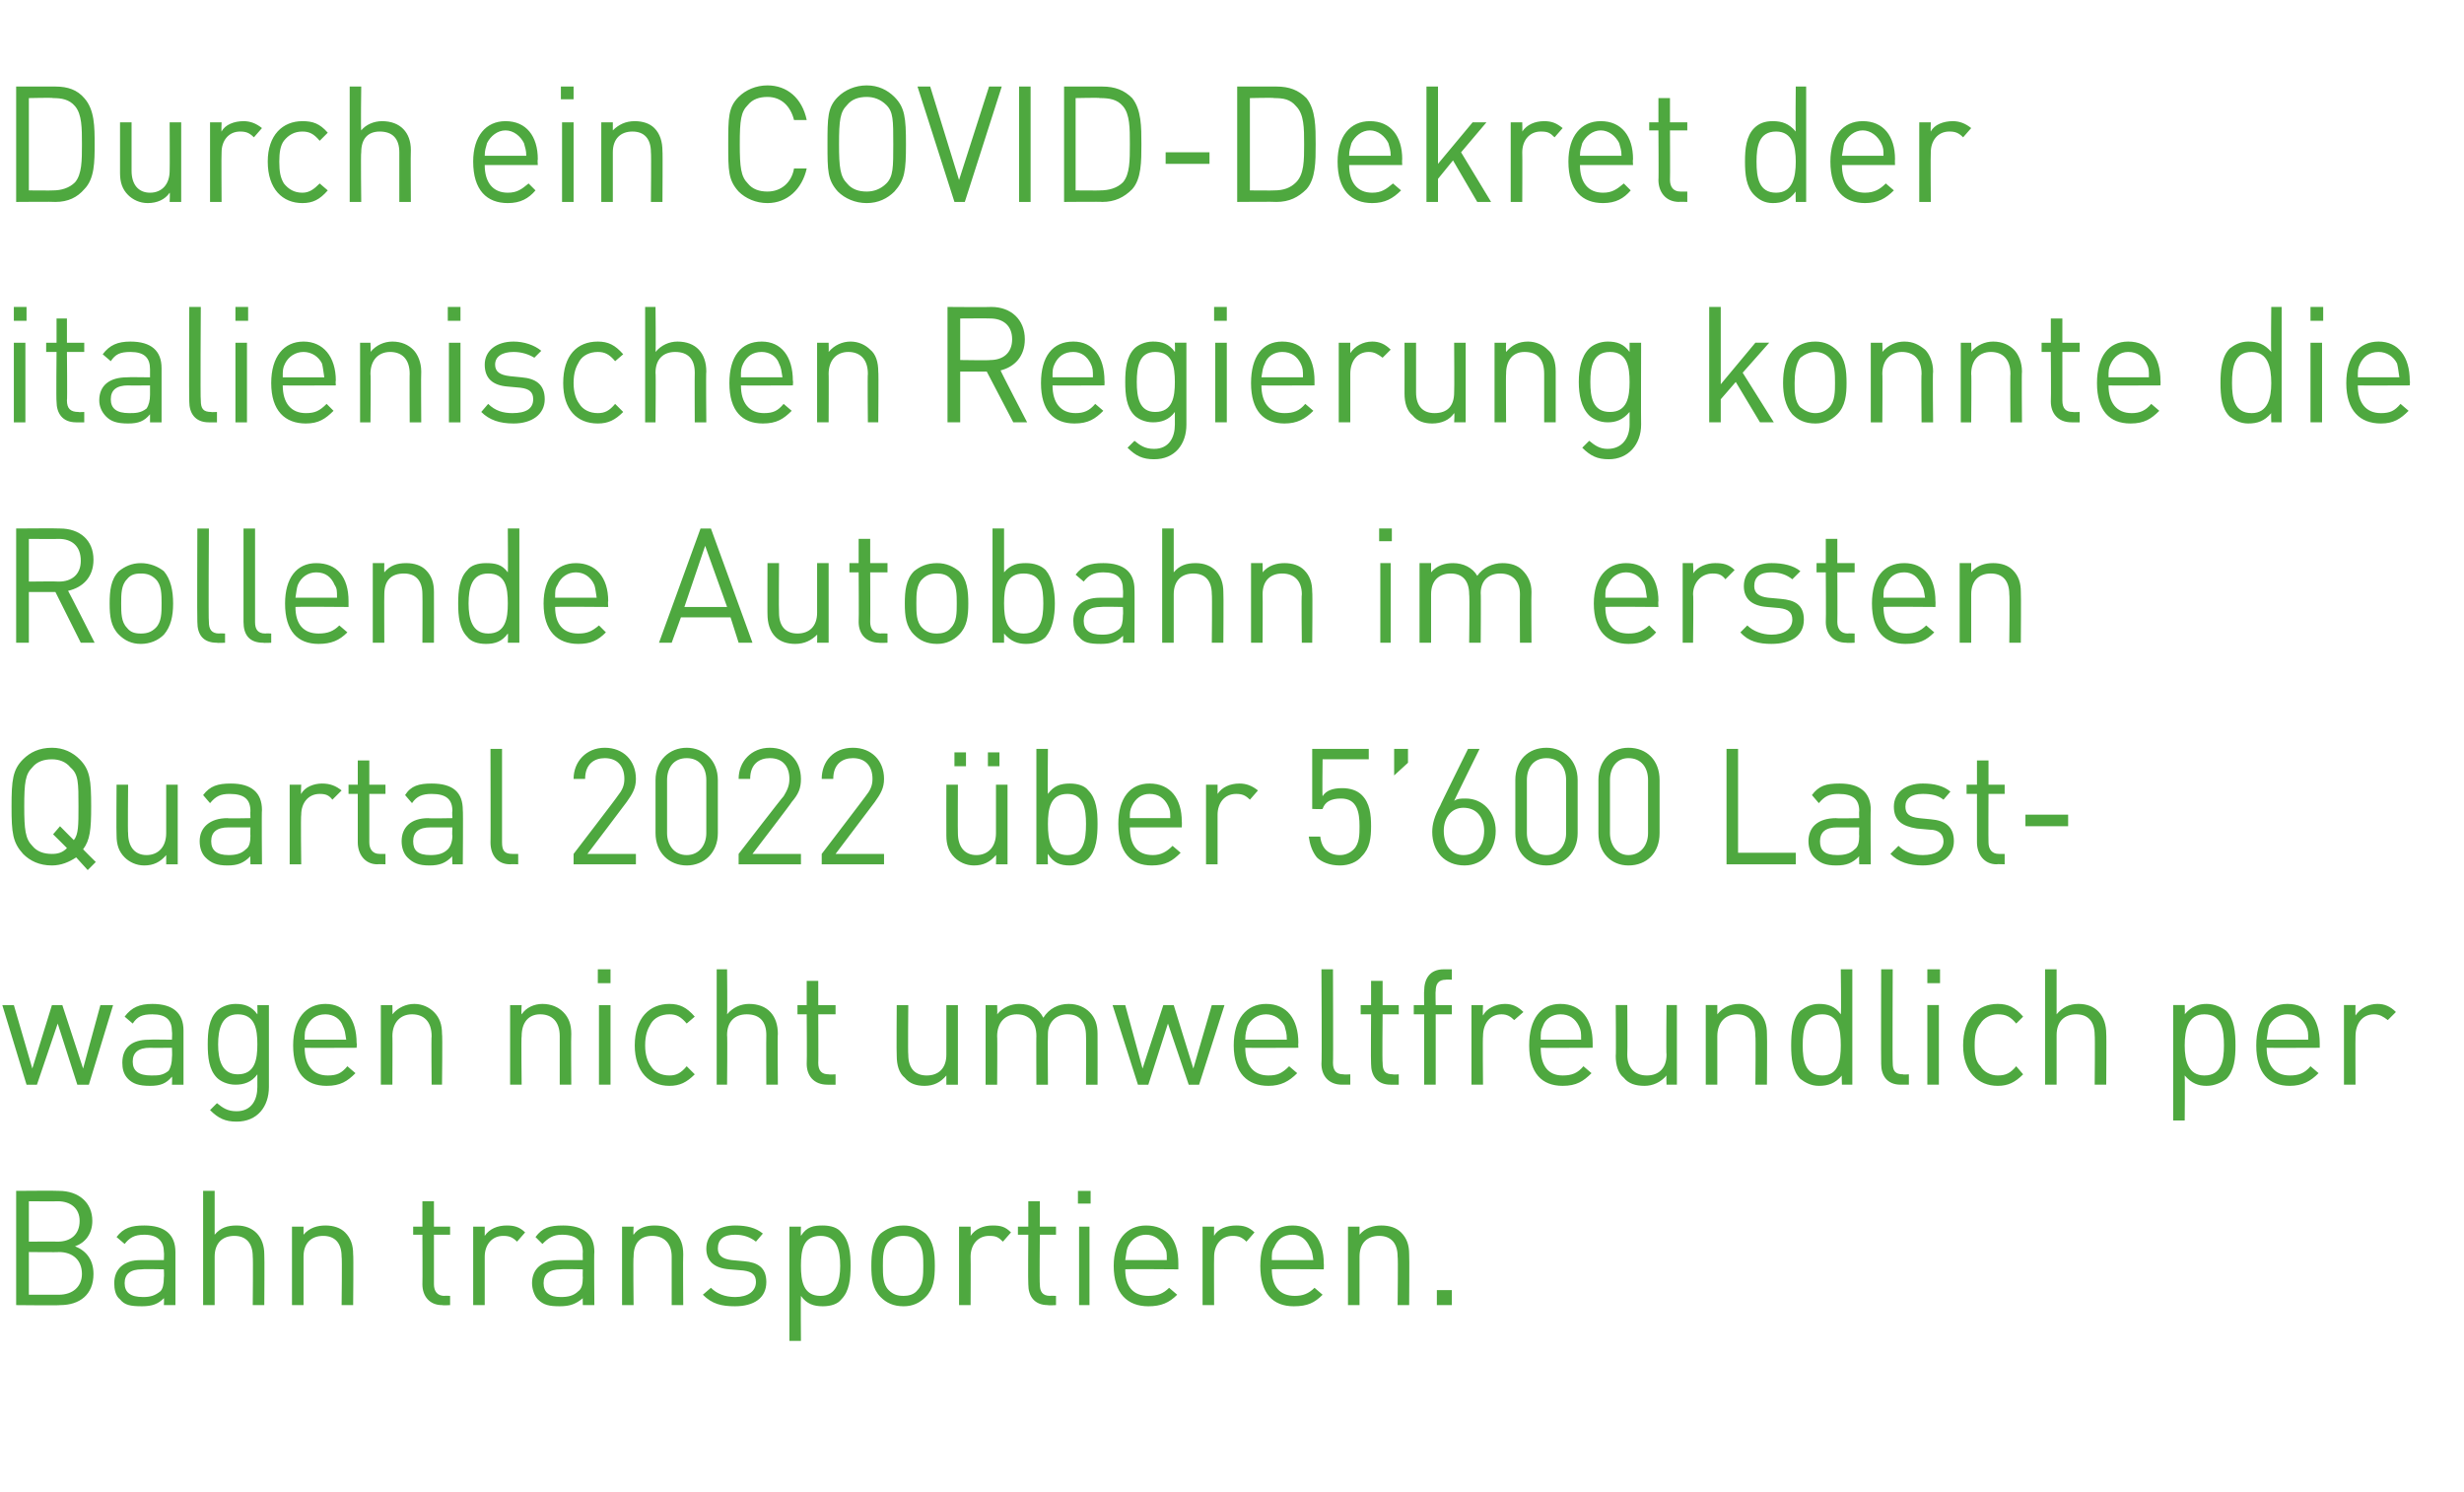 <?xml version="1.0" standalone="no"?><!DOCTYPE svg PUBLIC "-//W3C//DTD SVG 1.1//EN" "http://www.w3.org/Graphics/SVG/1.1/DTD/svg11.dtd"><svg xmlns="http://www.w3.org/2000/svg" version="1.1" width="213.5px" height="129.3px" viewBox="0 -9 213.5 129.3" style="top:-9px"><desc>Durch ein COVID-Dekret der italienischen Regierung konnte die Rollende Autobahn im ersten Quartal 2022 über 5 600 Las</desc><defs/><g id="Polygon187382"><path d="m5.2 104.1c.01.04-3.8 0-3.8 0v-9.9s3.69-.03 3.7 0c1.7 0 2.9 1 2.9 2.6c0 1.1-.6 1.9-1.5 2.2c1 .4 1.6 1.2 1.6 2.4c0 1.8-1.2 2.7-2.9 2.7zm-.1-4.6c.02.03-2.6 0-2.6 0v3.7h2.6c1.2 0 2-.7 2-1.8c0-1.2-.8-1.9-2-1.9zM5 95.1c.01.02-2.5 0-2.5 0v3.5s2.51-.02 2.5 0c1.1 0 1.9-.6 1.9-1.8c0-1.1-.8-1.7-1.9-1.7zm9.2 9s.03-.62 0-.6c-.5.5-1 .7-1.9.7c-1 0-1.5-.1-1.9-.6c-.4-.3-.5-.9-.5-1.4c0-1.2.8-2 2.3-2h2s.03-.65 0-.7c0-.9-.5-1.5-1.7-1.5c-.9 0-1.3.3-1.7.8l-.7-.6c.6-.8 1.3-1 2.4-1c1.8 0 2.7.8 2.7 2.3v4.6h-1zm0-3.1s-1.85-.04-1.9 0c-1 0-1.5.4-1.5 1.2c0 .8.5 1.2 1.6 1.2c.6 0 1-.1 1.5-.5c.2-.2.3-.6.3-1.2c.03 0 0-.7 0-.7zm7.7 3.1s.04-4.22 0-4.2c0-1.2-.6-1.8-1.6-1.8c-1 0-1.7.6-1.7 1.8v4.2h-1v-9.9h1v3.8c.5-.6 1.1-.8 1.9-.8c1.5 0 2.4 1 2.4 2.5c.03.01 0 4.4 0 4.4h-1zm7.7 0s.05-4.21 0-4.2c0-1.2-.6-1.8-1.6-1.8c-1 0-1.7.6-1.7 1.8v4.2h-1v-6.8h1v.7c.5-.6 1.2-.8 1.9-.8c.7 0 1.3.2 1.7.6c.5.5.7 1.1.7 1.9c.04.03 0 4.4 0 4.4h-1zm8.7 0c-1.1 0-1.7-.8-1.7-1.8c.02-.01 0-4.3 0-4.3h-.8v-.7h.8v-2.2h1v2.2h1.4v.7h-1.4v4.3c0 .6.3 1 .9 1c.02-.03.5 0 .5 0v.8s-.65.04-.7 0zm6.5-5.5c-.4-.4-.7-.5-1.2-.5c-1 0-1.6.8-1.6 1.8v4.2h-1v-6.8h1v.8c.4-.6 1.1-.9 1.9-.9c.6 0 1.1.1 1.6.6l-.7.8zm5.7 5.5s-.02-.62 0-.6c-.6.5-1.1.7-2 .7c-.9 0-1.4-.1-1.9-.6c-.3-.3-.5-.9-.5-1.4c0-1.2.8-2 2.4-2h2s-.02-.65 0-.7c0-.9-.5-1.5-1.8-1.5c-.8 0-1.2.3-1.7.8l-.6-.6c.6-.8 1.2-1 2.4-1c1.8 0 2.7.8 2.7 2.3c-.04-.04 0 4.6 0 4.6h-1zm0-3.1s-1.9-.04-1.9 0c-1 0-1.5.4-1.5 1.2c0 .8.5 1.2 1.5 1.2c.6 0 1.1-.1 1.5-.5c.3-.2.4-.6.4-1.2c-.02 0 0-.7 0-.7zm7.7 3.1v-4.2c0-1.2-.7-1.8-1.7-1.8c-1 0-1.6.6-1.6 1.8c-.05 0 0 4.2 0 4.2h-1v-6.8h1s-.05.7 0 .7c.4-.6 1.1-.8 1.8-.8c.8 0 1.4.2 1.8.6c.5.5.7 1.1.7 1.9c-.03.03 0 4.4 0 4.4h-1zm5.5.1c-1.2 0-2-.2-2.8-1l.7-.6c.5.5 1.2.8 2.1.8c1.1 0 1.8-.5 1.8-1.3c0-.6-.3-.9-1.1-1l-1.2-.1c-1.3-.1-2-.7-2-1.8c0-1.3 1.1-2 2.5-2c1 0 1.8.2 2.4.7l-.6.7c-.5-.4-1.1-.6-1.8-.6c-1 0-1.5.4-1.5 1.2c0 .6.4.9 1.2 1l1.1.1c1.1.1 1.9.5 1.9 1.8c0 1.4-1.1 2.1-2.7 2.1zm10-3.5c0 1.1-.1 2.2-.8 2.9c-.3.4-.9.6-1.6.6c-.8 0-1.4-.2-1.9-.9c-.03.03 0 3.9 0 3.9h-1v-9.9h1s-.03.76 0 .8c.5-.8 1.1-.9 1.9-.9c.7 0 1.3.2 1.6.6c.7.7.8 1.8.8 2.9zm-.9 0c0-1.4-.3-2.6-1.7-2.6c-1.5 0-1.7 1.2-1.7 2.6c0 1.3.2 2.6 1.7 2.6c1.4 0 1.7-1.3 1.7-2.6zm7.4 2.7c-.5.5-1.1.8-1.9.8c-.9 0-1.5-.3-2-.8c-.7-.7-.8-1.6-.8-2.7c0-1.1.1-2.1.8-2.8c.5-.4 1.1-.7 2-.7c.8 0 1.4.3 1.9.7c.7.7.8 1.7.8 2.8c0 1.1-.1 2-.8 2.7zm-.7-4.8c-.3-.4-.8-.5-1.2-.5c-.5 0-.9.1-1.3.5c-.5.5-.5 1.3-.5 2.1c0 .8 0 1.6.5 2.1c.4.4.8.5 1.3.5c.4 0 .9-.1 1.2-.5c.5-.5.5-1.3.5-2.1c0-.8 0-1.6-.5-2.1zm7.4 0c-.4-.4-.6-.5-1.2-.5c-1 0-1.6.8-1.6 1.8c.02.01 0 4.2 0 4.2h-1v-6.8h1s.02.79 0 .8c.4-.6 1.1-.9 1.9-.9c.7 0 1.1.1 1.6.6l-.7.8zm3.9 5.5c-1.2 0-1.7-.8-1.7-1.8c-.03-.01 0-4.3 0-4.3h-.9v-.7h.9v-2.2h1v2.2h1.4v.7h-1.4s-.04 4.26 0 4.3c0 .6.2 1 .9 1c-.02-.03.5 0 .5 0v.8s-.7.04-.7 0zm2.7 0v-6.8h.9v6.8h-.9zm-.1-8.8v-1.1h1.1v1.1h-1.1zm4.1 5.7c0 1.5.7 2.3 2 2.3c.8 0 1.3-.2 1.8-.7l.7.6c-.7.7-1.4 1-2.5 1c-1.8 0-3-1.1-3-3.5c0-2.2 1.1-3.5 2.8-3.5c1.8 0 2.8 1.2 2.8 3.3v.5s-4.57-.04-4.6 0zm3.4-1.9c-.3-.7-.9-1.1-1.6-1.1c-.7 0-1.3.4-1.6 1.1c-.1.3-.1.5-.2 1.1h3.6c0-.6 0-.8-.2-1.1zm7.1-.5c-.4-.4-.7-.5-1.2-.5c-1 0-1.6.8-1.6 1.8c-.02.01 0 4.2 0 4.2h-1v-6.8h1s-.02.79 0 .8c.3-.6 1.1-.9 1.9-.9c.6 0 1.1.1 1.6.6l-.7.8zm2.2 2.4c0 1.5.7 2.3 2 2.3c.7 0 1.2-.2 1.7-.7l.7.6c-.7.7-1.3 1-2.5 1c-1.8 0-2.9-1.1-2.9-3.5c0-2.2 1-3.5 2.8-3.5c1.7 0 2.7 1.2 2.7 3.3c.02.01 0 .5 0 .5c0 0-4.53-.04-4.5 0zm3.3-1.9c-.3-.7-.8-1.1-1.5-1.1c-.8 0-1.3.4-1.6 1.1c-.2.3-.2.5-.2 1.1h3.6c-.1-.6-.1-.8-.3-1.1zm7.6 5s.05-4.21 0-4.2c0-1.2-.6-1.8-1.6-1.8c-1 0-1.7.6-1.7 1.8v4.2h-1v-6.8h1v.7c.5-.6 1.2-.8 1.9-.8c.7 0 1.3.2 1.7.6c.5.5.7 1.1.7 1.9c.03.03 0 4.4 0 4.4h-1zm3.4 0v-1.3h1.3v1.3h-1.3z" stroke="none" fill="#4ea83f"/></g><g id="Polygon187381"><path d="m7.7 85h-1L5 79.7L3.2 85h-.9L.2 78.1h1l1.6 5.5l1.7-5.5h.9l1.8 5.5l1.5-5.5h1.1L7.7 85zm7.2 0s.03-.65 0-.7c-.5.6-1 .8-1.9.8c-1 0-1.5-.2-1.9-.6c-.4-.4-.5-.9-.5-1.4c0-1.3.8-2 2.3-2c.01-.03 2 0 2 0c0 0 .03-.69 0-.7c0-1-.5-1.5-1.7-1.5c-.9 0-1.3.2-1.7.8l-.7-.6c.6-.8 1.3-1.1 2.4-1.1c1.8 0 2.7.8 2.7 2.3v4.7h-1zm0-3.2s-1.85.02-1.9 0c-1 0-1.5.4-1.5 1.2c0 .8.5 1.2 1.6 1.2c.6 0 1 0 1.5-.4c.2-.3.3-.7.3-1.2c.03-.03 0-.8 0-.8zm5.6 6.4c-1 0-1.6-.3-2.3-1l.6-.6c.5.4.9.7 1.7.7c1.3 0 1.8-1 1.8-2.1v-1.1c-.5.7-1.2.9-1.9.9c-.7 0-1.3-.3-1.6-.6c-.7-.7-.8-1.8-.8-2.9c0-1.1.1-2.2.8-2.9c.3-.3.9-.6 1.6-.6c.8 0 1.4.2 1.9.9c.02.03 0-.8 0-.8h1v7.1c0 1.7-1 3-2.8 3zm.1-9.3c-1.4 0-1.7 1.3-1.7 2.6c0 1.3.3 2.6 1.7 2.6c1.5 0 1.7-1.3 1.7-2.6c0-1.3-.2-2.6-1.7-2.6zm5.8 2.9c0 1.5.7 2.4 2 2.4c.8 0 1.2-.2 1.7-.8l.7.6c-.7.7-1.3 1.1-2.5 1.1c-1.8 0-2.9-1.1-2.9-3.5c0-2.3 1.1-3.6 2.8-3.6c1.7 0 2.7 1.3 2.7 3.4c.04-.02 0 .4 0 .4c0 0-4.52.02-4.5 0zm3.3-1.9c-.2-.6-.8-1-1.5-1c-.8 0-1.3.4-1.6 1c-.2.4-.2.6-.2 1.2h3.6c-.1-.6-.1-.8-.3-1.2zm7.7 5.1s-.04-4.24 0-4.2c0-1.3-.7-1.9-1.7-1.9c-1 0-1.7.7-1.7 1.9c.02-.04 0 4.2 0 4.2h-1v-6.9h1s.02.77 0 .8c.5-.6 1.2-.9 1.9-.9c.7 0 1.3.3 1.7.7c.5.5.7 1.1.7 1.9c.05-.01 0 4.4 0 4.4h-.9zm11.1 0v-4.2c0-1.3-.7-1.9-1.7-1.9c-1 0-1.6.7-1.6 1.9c-.05-.04 0 4.2 0 4.2h-1v-6.9h1s-.05.77 0 .8c.4-.6 1.1-.9 1.8-.9c.8 0 1.4.3 1.8.7c.5.5.7 1.1.7 1.9c-.03-.01 0 4.4 0 4.4h-1zm3.4 0v-6.9h1v6.9h-1zm-.1-8.8V75h1.1v1.2h-1.1zm6.2 8.9c-1.7 0-3-1.2-3-3.5c0-2.4 1.3-3.6 3-3.6c.9 0 1.5.3 2.2 1.1l-.7.6c-.5-.6-.9-.8-1.5-.8c-.7 0-1.3.3-1.6.8c-.3.5-.5 1-.5 1.9c0 .8.2 1.4.5 1.8c.3.5.9.8 1.6.8c.6 0 1-.2 1.5-.8l.7.7c-.7.7-1.3 1-2.2 1zm8.4-.1s-.02-4.25 0-4.3c0-1.2-.6-1.8-1.7-1.8c-1 0-1.7.6-1.7 1.8c.04.05 0 4.3 0 4.3h-.9v-10h.9s.04 3.87 0 3.9c.5-.6 1.2-.9 1.9-.9c1.6 0 2.5 1 2.5 2.6c-.04-.02 0 4.4 0 4.4h-1zm5.3 0c-1.2 0-1.8-.8-1.8-1.8c.03-.04 0-4.3 0-4.3h-.8v-.8h.8V76h1v2.1h1.5v.8h-1.5s.02 4.23 0 4.2c0 .7.3 1 .9 1c.04.04.6 0 .6 0v.9h-.7zM82 85v-.8c-.5.6-1.1.9-1.9.9c-.7 0-1.3-.2-1.7-.7c-.5-.4-.7-1.1-.7-1.9c-.03.01 0-4.4 0-4.4h1s-.04 4.26 0 4.3c0 1.2.6 1.8 1.6 1.8c1 0 1.7-.6 1.7-1.8v-4.3h1v6.9h-1zm12.1 0s.02-4.24 0-4.2c0-1.3-.6-1.9-1.6-1.9c-1 0-1.7.7-1.7 1.7c-.03.05 0 4.4 0 4.4h-1s-.02-4.24 0-4.2c0-1.3-.7-1.9-1.7-1.9c-1 0-1.7.7-1.7 1.9c.03-.04 0 4.2 0 4.2h-1v-6.9h1s.03.77 0 .8c.5-.6 1.2-.9 1.9-.9c1 0 1.7.4 2.1 1.2c.5-.8 1.3-1.2 2.2-1.2c.8 0 1.4.3 1.8.7c.5.5.7 1.1.7 1.9c.01-.01 0 4.4 0 4.4h-1zm9.8 0h-.9l-1.8-5.3l-1.7 5.3h-.9l-2.2-6.9h1.1l1.5 5.5l1.8-5.5h.9l1.7 5.5l1.6-5.5h1.1l-2.2 6.9zm4-3.2c0 1.5.7 2.4 2 2.4c.8 0 1.2-.2 1.8-.8l.7.6c-.7.7-1.4 1.1-2.5 1.1c-1.8 0-3-1.1-3-3.5c0-2.3 1.1-3.6 2.8-3.6c1.8 0 2.8 1.3 2.8 3.4c-.03-.02 0 .4 0 .4c0 0-4.58.02-4.6 0zm3.4-1.9c-.3-.6-.9-1-1.6-1c-.7 0-1.3.4-1.6 1c-.1.4-.2.6-.2 1.2h3.6c0-.6-.1-.8-.2-1.2zm5 5.1c-1.2 0-1.8-.8-1.8-1.8c.05-.03 0-8.2 0-8.2h1s.03 8.13 0 8.1c0 .7.3 1 .9 1c.04.04.6 0 .6 0v.9h-.7zm4.2 0c-1.2 0-1.7-.8-1.7-1.8c-.03-.04 0-4.3 0-4.3h-.9v-.8h.9V76h1v2.1h1.4v.8h-1.4s-.04 4.23 0 4.2c0 .7.2 1 .9 1c-.02.04.5 0 .5 0v.9h-.7zm3.9-6.1v6.1h-1v-6.1h-.9v-.8h.9s-.02-1.24 0-1.2c0-1.1.5-1.9 1.7-1.9h.7v.9s-.52-.03-.5 0c-.7 0-.9.4-.9 1c-.03-.02 0 1.2 0 1.2h1.4v.8h-1.4zm6.8.5c-.3-.3-.6-.5-1.1-.5c-1 0-1.6.8-1.6 1.9c-.04-.02 0 4.2 0 4.2h-1v-6.9h1s-.04.85 0 .9c.3-.6 1.1-1 1.9-1c.6 0 1.1.2 1.6.7l-.8.7zm2.3 2.4c0 1.5.6 2.4 1.9 2.4c.8 0 1.3-.2 1.8-.8l.7.6c-.7.7-1.3 1.1-2.5 1.1c-1.8 0-2.9-1.1-2.9-3.5c0-2.3 1-3.6 2.7-3.6c1.8 0 2.8 1.3 2.8 3.4v.4s-4.55.02-4.5 0zm3.3-1.9c-.3-.6-.8-1-1.6-1c-.7 0-1.3.4-1.5 1c-.2.4-.2.6-.2 1.2h3.5c0-.6 0-.8-.2-1.2zm7.6 5.1s-.03-.77 0-.8c-.5.6-1.2.9-1.9.9c-.8 0-1.4-.2-1.8-.7c-.5-.4-.7-1.1-.7-1.9c.04.01 0-4.4 0-4.4h1s.03 4.26 0 4.3c0 1.2.7 1.8 1.7 1.8c1 0 1.7-.6 1.7-1.8c-.04-.04 0-4.3 0-4.3h.9v6.9h-.9zm7.7 0s.04-4.24 0-4.2c0-1.3-.6-1.9-1.6-1.9c-1 0-1.7.7-1.7 1.9v4.2h-1v-6.9h1v.8c.5-.6 1.1-.9 1.9-.9c.7 0 1.3.3 1.7.7c.5.5.7 1.1.7 1.9c.03-.01 0 4.4 0 4.4h-1zm7.5 0s-.04-.82 0-.8c-.6.7-1.2.9-2 .9c-.7 0-1.2-.3-1.6-.6c-.7-.7-.8-1.8-.8-2.9c0-1.1.1-2.3.8-3c.4-.3.9-.6 1.6-.6c.8 0 1.4.2 1.9.9c.05.01 0-3.9 0-3.9h1v10h-.9zm-.1-3.4c0-1.4-.2-2.7-1.6-2.7c-1.5 0-1.7 1.3-1.7 2.7c0 1.3.2 2.6 1.7 2.6c1.4 0 1.6-1.3 1.6-2.6zm5.2 3.4c-1.2 0-1.7-.8-1.7-1.8c-.02-.03 0-8.2 0-8.2h1s-.03 8.13 0 8.1c0 .7.2 1 .9 1c-.03.04.5 0 .5 0v.9h-.7zm2.3 0v-6.9h1v6.9h-1zm0-8.8V75h1.1v1.2H167zm6.1 8.9c-1.7 0-3-1.2-3-3.5c0-2.4 1.3-3.6 3-3.6c.9 0 1.5.3 2.2 1.1l-.6.6c-.5-.6-.9-.8-1.6-.8c-.6 0-1.2.3-1.5.8c-.4.5-.5 1-.5 1.9c0 .8.1 1.4.5 1.8c.3.5.9.8 1.5.8c.7 0 1.1-.2 1.6-.8l.6.7c-.7.7-1.3 1-2.2 1zm8.4-.1s.04-4.25 0-4.3c0-1.2-.6-1.8-1.6-1.8c-1 0-1.7.6-1.7 1.8v4.3h-1v-10h1v3.9c.5-.6 1.1-.9 1.9-.9c1.5 0 2.4 1 2.4 2.6c.03-.02 0 4.4 0 4.4h-1zm12.2-3.4c0 1.1-.1 2.2-.8 2.9c-.4.3-1 .6-1.7.6c-.7 0-1.3-.2-1.9-.9c.03-.01 0 3.9 0 3.9h-1v-10h1s.03.83 0 .8c.6-.7 1.2-.9 1.9-.9c.7 0 1.3.3 1.7.6c.7.7.8 1.9.8 3zm-1 0c0-1.4-.2-2.7-1.7-2.7c-1.4 0-1.7 1.3-1.7 2.7c0 1.3.3 2.6 1.7 2.6c1.5 0 1.7-1.3 1.7-2.6zm3.7.2c0 1.5.7 2.4 2 2.4c.8 0 1.3-.2 1.8-.8l.7.6c-.7.7-1.4 1.1-2.5 1.1c-1.8 0-2.9-1.1-2.9-3.5c0-2.3 1-3.6 2.7-3.6c1.8 0 2.8 1.3 2.8 3.4v.4s-4.56.02-4.6 0zm3.4-1.9c-.3-.6-.8-1-1.6-1c-.7 0-1.3.4-1.6 1c-.1.4-.1.6-.2 1.2h3.6c0-.6 0-.8-.2-1.2zm7.1-.5c-.4-.3-.7-.5-1.2-.5c-1 0-1.6.8-1.6 1.9c-.02-.02 0 4.2 0 4.2h-1v-6.9h1s-.02.85 0 .9c.4-.6 1.1-1 1.9-1c.6 0 1.1.2 1.6.7l-.7.7z" stroke="none" fill="#4ea83f"/></g><g id="Polygon187380"><path d="m7.2 64.6c0 .02 1.1 1.1 1.1 1.1l-.7.7l-1-1.1c-.6.4-1.3.7-2.1.7c-1.1 0-1.9-.4-2.5-1c-.9-1-1-1.8-1-4.1c0-2.3.1-3.2 1-4.1c.6-.6 1.4-1 2.5-1c1 0 1.8.4 2.4 1c.9.9 1 1.8 1 4.1c0 2-.1 2.9-.7 3.7zm-1.1-7.1c-.4-.5-1-.7-1.6-.7c-.7 0-1.3.2-1.7.7c-.6.6-.7 1.3-.7 3.4c0 2 .1 2.8.7 3.4c.4.5 1 .7 1.7.7c.5 0 .9-.1 1.3-.5c.05.03-1.2-1.2-1.2-1.2l.6-.7s1.22 1.24 1.2 1.2c.4-.5.4-1.3.4-2.9c0-2.1 0-2.8-.7-3.4zm8.3 8.4v-.8c-.5.6-1.1.9-1.9.9c-.7 0-1.3-.3-1.7-.7c-.5-.5-.7-1.1-.7-1.9c-.03-.02 0-4.4 0-4.4h1s-.04 4.22 0 4.2c0 1.2.6 1.9 1.6 1.9c1 0 1.7-.7 1.7-1.9V59h1v6.9h-1zm7.3 0s-.02-.69 0-.7c-.6.6-1.1.8-2 .8c-.9 0-1.4-.2-1.9-.7c-.3-.3-.5-.8-.5-1.4c0-1.2.9-2 2.4-2c-.04.04 2 0 2 0c0 0-.02-.62 0-.6c0-1-.5-1.5-1.8-1.5c-.8 0-1.2.2-1.7.8l-.6-.7c.6-.8 1.3-1 2.4-1c1.8 0 2.7.8 2.7 2.3c-.04-.01 0 4.7 0 4.7h-1zm0-3.2h-1.9c-1 0-1.5.4-1.5 1.2c0 .8.5 1.2 1.5 1.2c.6 0 1.1-.1 1.5-.5c.3-.2.4-.6.4-1.2c-.02.03 0-.7 0-.7zm7.1-2.4c-.3-.4-.6-.5-1.1-.5c-1 0-1.6.8-1.6 1.8c-.05.04 0 4.3 0 4.3h-1V59h1s-.05.82 0 .8c.3-.6 1.1-.9 1.8-.9c.7 0 1.2.2 1.7.6l-.8.8zm3.9 5.6c-1.1 0-1.7-.9-1.7-1.9v-4.2h-.8v-.8h.8v-2.1h1v2.1h1.4v.8H32v4.2c0 .6.3 1 .9 1h.5v.9s-.67-.03-.7 0zm6.5 0s-.04-.69 0-.7c-.6.6-1.1.8-2 .8c-.9 0-1.4-.2-1.9-.7c-.3-.3-.5-.8-.5-1.4c0-1.2.8-2 2.3-2c.04.04 2.1 0 2.1 0c0 0-.04-.62 0-.6c0-1-.5-1.5-1.8-1.5c-.8 0-1.3.2-1.7.8l-.6-.7c.5-.8 1.2-1 2.3-1c1.9 0 2.7.8 2.7 2.3c.04-.01 0 4.7 0 4.7h-.9zm0-3.2h-1.9c-1 0-1.5.4-1.5 1.2c0 .8.4 1.2 1.5 1.2c.6 0 1.1-.1 1.5-.5c.2-.2.4-.6.4-1.2c-.04.03 0-.7 0-.7zm5 3.2c-1.1 0-1.7-.8-1.7-1.9c.02.04 0-8.1 0-8.1h1v8.1c0 .7.2 1 .9 1h.5v.9s-.67-.03-.7 0zm5.5 0v-.9s3.85-5.02 3.8-5c.4-.5.6-.9.6-1.5c0-1.1-.6-1.8-1.7-1.8c-.9 0-1.7.5-1.7 1.8h-1c0-1.5 1.1-2.7 2.7-2.7c1.6 0 2.7 1.1 2.7 2.7c0 .8-.3 1.3-.8 2c0 .02-3.4 4.5-3.4 4.5h4.2v.9h-5.4zm9.8.1c-1.5 0-2.7-1.1-2.7-2.8v-4.6c0-1.7 1.2-2.8 2.7-2.8c1.5 0 2.7 1.1 2.7 2.8v4.6c0 1.7-1.2 2.8-2.7 2.8zm1.7-7.4c0-1.1-.6-1.9-1.7-1.9c-1.1 0-1.7.8-1.7 1.9v4.6c0 1 .6 1.9 1.7 1.9c1.1 0 1.7-.9 1.7-1.9v-4.6zm2.8 7.3v-.9s3.87-5.02 3.9-5c.3-.5.5-.9.5-1.5c0-1.1-.6-1.8-1.7-1.8c-.9 0-1.7.5-1.7 1.8h-1c0-1.5 1.1-2.7 2.7-2.7c1.6 0 2.7 1.1 2.7 2.7c0 .8-.2 1.3-.8 2c.03.02-3.4 4.5-3.4 4.5h4.2v.9H64zm7.2 0v-.9s3.83-5.02 3.8-5c.4-.5.6-.9.6-1.5c0-1.1-.6-1.8-1.7-1.8c-.9 0-1.7.5-1.7 1.8h-1c0-1.5 1-2.7 2.7-2.7c1.6 0 2.7 1.1 2.7 2.7c0 .8-.3 1.3-.8 2L72.4 65h4.2v.9h-5.4zm15.1 0s.03-.8 0-.8c-.5.6-1.1.9-1.9.9c-.7 0-1.3-.3-1.7-.7c-.5-.5-.7-1.1-.7-1.9c-.01-.02 0-4.4 0-4.4h1s-.02 4.22 0 4.2c0 1.2.6 1.9 1.6 1.9c1 0 1.7-.7 1.7-1.9V59h1v6.9h-1zm-.7-8.5v-1.2h1v1.2h-1zm-2.9 0v-1.2h1v1.2h-1zm12.4 5c0 1.1-.1 2.3-.8 3c-.3.3-.9.6-1.6.6c-.8 0-1.4-.2-1.9-1c-.04.04 0 .9 0 .9h-1v-10h1s-.04 3.88 0 3.9c.5-.7 1.1-.9 1.9-.9c.7 0 1.3.2 1.6.6c.7.7.8 1.8.8 2.9zm-2.6-2.6c-1.5 0-1.7 1.3-1.7 2.6c0 1.4.2 2.7 1.7 2.7c1.4 0 1.6-1.3 1.6-2.7c0-1.3-.2-2.6-1.6-2.6zm5.4 2.9c0 1.5.6 2.4 2 2.4c.7 0 1.2-.3 1.7-.8l.7.6c-.7.7-1.3 1.1-2.5 1.1c-1.8 0-2.9-1.1-2.9-3.6c0-2.2 1-3.5 2.7-3.5c1.8 0 2.8 1.3 2.8 3.3c.02.04 0 .5 0 .5h-4.5zm3.3-1.9c-.3-.6-.8-1-1.6-1c-.7 0-1.2.4-1.5 1c-.2.4-.2.6-.2 1.1h3.5c0-.5 0-.7-.2-1.1zm7.1-.5c-.4-.4-.7-.5-1.2-.5c-1 0-1.6.8-1.6 1.8v4.3h-1V59h1v.8c.4-.6 1.1-.9 1.9-.9c.6 0 1.1.2 1.6.6l-.7.8zm9.7 4.9c-.4.5-1.1.8-1.9.8c-.9 0-1.6-.3-2-.7c-.4-.5-.6-1.1-.7-1.8h1c.1 1 .7 1.6 1.7 1.6c.5 0 .9-.2 1.2-.5c.5-.5.5-1.3.5-2c0-1.2-.2-2.4-1.6-2.4c-.9 0-1.4.3-1.6.9c-.04.04-.9 0-.9 0v-5.2h4.9v.9h-4s-.04 3.16 0 3.2c.3-.5.9-.7 1.7-.7c.7 0 1.3.2 1.7.6c.7.7.8 1.7.8 2.7c0 1-.1 1.9-.8 2.6zm2.8-7v-2.3h1.2v1.2l-1.2 1.1zm6.1 7.8c-1.7 0-2.8-1.2-2.8-2.9c0-.7.2-1.4.7-2.3c-.05.04 2.4-4.9 2.4-4.9h1s-2.21 4.48-2.2 4.5c.3-.2.6-.2 1-.2c1.5 0 2.6 1.2 2.6 2.8c0 1.7-1.1 3-2.7 3zm-.1-5c-1 0-1.7.8-1.7 2c0 1.3.7 2.1 1.7 2.1c1.1 0 1.8-.8 1.8-2.1c0-1.1-.6-2-1.8-2zm7.2 5c-1.6 0-2.7-1.1-2.7-2.8v-4.6c0-1.7 1.1-2.8 2.7-2.8c1.5 0 2.7 1.1 2.7 2.8v4.6c0 1.7-1.2 2.8-2.7 2.8zm1.7-7.4c0-1.1-.6-1.9-1.7-1.9c-1.1 0-1.7.8-1.7 1.9v4.6c0 1 .6 1.9 1.7 1.9c1.1 0 1.7-.9 1.7-1.9v-4.6zm5.4 7.4c-1.5 0-2.6-1.1-2.6-2.8v-4.6c0-1.7 1.1-2.8 2.6-2.8c1.6 0 2.7 1.1 2.7 2.8v4.6c0 1.7-1.1 2.8-2.7 2.8zm1.7-7.4c0-1.1-.6-1.9-1.7-1.9c-1 0-1.6.8-1.6 1.9v4.6c0 1 .6 1.9 1.6 1.9c1.1 0 1.7-.9 1.7-1.9v-4.6zm6.8 7.3v-10h1v9h5v1h-6zm11.5 0s-.03-.69 0-.7c-.6.6-1.1.8-2 .8c-.9 0-1.4-.2-1.9-.7c-.3-.3-.5-.8-.5-1.4c0-1.2.8-2 2.4-2c-.05.04 2 0 2 0c0 0-.03-.62 0-.6c0-1-.5-1.5-1.8-1.5c-.8 0-1.2.2-1.7.8l-.6-.7c.6-.8 1.2-1 2.4-1c1.8 0 2.7.8 2.7 2.3c-.04-.01 0 4.7 0 4.7h-1zm0-3.2h-1.9c-1 0-1.5.4-1.5 1.2c0 .8.4 1.2 1.5 1.2c.6 0 1.1-.1 1.5-.5c.3-.2.4-.6.4-1.2c-.03.03 0-.7 0-.7zm5.5 3.3c-1.2 0-2.1-.3-2.8-1l.7-.7c.5.5 1.2.8 2.1.8c1.1 0 1.8-.4 1.8-1.2c0-.6-.4-1-1.2-1l-1.1-.1c-1.3-.2-2-.7-2-1.9c0-1.2 1-2 2.5-2c1 0 1.8.2 2.4.7l-.6.7c-.5-.4-1.1-.5-1.8-.5c-1 0-1.5.4-1.5 1.1c0 .6.3.9 1.2 1l1 .1c1.2.1 2 .6 2 1.9c0 1.3-1.1 2.1-2.7 2.1zm6.4-.1c-1.1 0-1.7-.9-1.7-1.9v-4.2h-.9v-.8h.9v-2.1h1v2.1h1.4v.8h-1.4s-.02 4.19 0 4.2c0 .6.3 1 .9 1h.5v.9s-.68-.03-.7 0zm2.5-3.3v-1h3.7v1h-3.7z" stroke="none" fill="#4ea83f"/></g><g id="Polygon187379"><path d="m7 46.7l-2.2-4.4H2.5v4.4H1.4v-9.9s3.76-.03 3.8 0c1.7 0 2.9 1 2.9 2.7c0 1.5-.9 2.4-2.2 2.7c.03.01 2.3 4.5 2.3 4.5H7zm-1.9-9c-.04.02-2.6 0-2.6 0v3.7s2.56-.03 2.6 0c1.1 0 1.9-.6 1.9-1.8c0-1.3-.8-1.9-1.9-1.9zm9.1 8.3c-.5.5-1.2.8-2 .8c-.8 0-1.4-.3-1.9-.8c-.7-.7-.8-1.6-.8-2.7c0-1.1.1-2.1.8-2.8c.5-.4 1.1-.7 1.9-.7c.8 0 1.5.3 2 .7c.6.7.8 1.7.8 2.8c0 1.1-.2 2-.8 2.7zm-.7-4.8c-.4-.4-.8-.5-1.3-.5c-.5 0-.9.1-1.2.5c-.5.5-.5 1.3-.5 2.1c0 .8 0 1.6.5 2.1c.3.4.7.5 1.2.5c.5 0 .9-.1 1.3-.5c.5-.5.5-1.3.5-2.1c0-.8 0-1.6-.5-2.1zm5.3 5.5c-1.2 0-1.7-.7-1.7-1.8c-.03 0 0-8.1 0-8.1h1s-.05 8.06 0 8.1c0 .6.2 1 .9 1c-.04-.03.5 0 .5 0v.8s-.72.03-.7 0zm4 0c-1.2 0-1.7-.7-1.7-1.8v-8.1h1v8.1c0 .6.2 1 .9 1c-.01-.03.5 0 .5 0v.8s-.68.03-.7 0zm2.8-3.1c0 1.5.7 2.3 2 2.3c.8 0 1.3-.2 1.8-.7l.7.6c-.7.7-1.4 1-2.5 1c-1.8 0-2.9-1.1-2.9-3.5c0-2.2 1-3.5 2.7-3.5c1.8 0 2.8 1.2 2.8 3.3v.5s-4.56-.04-4.6 0zm3.4-1.9c-.3-.7-.8-1.1-1.6-1.1c-.7 0-1.3.4-1.6 1.1c-.1.3-.1.5-.2 1.1h3.6c0-.6 0-.8-.2-1.1zm7.6 5s.02-4.21 0-4.2c0-1.2-.6-1.8-1.6-1.8c-1.1 0-1.7.6-1.7 1.8c-.02-.01 0 4.2 0 4.2h-1v-6.9h1s-.02.8 0 .8c.5-.6 1.1-.8 1.9-.8c.7 0 1.3.2 1.7.6c.5.5.7 1.1.7 1.9c.01.02 0 4.4 0 4.4h-1zm7.4 0s.04-.79 0-.8c-.5.7-1.1.9-1.9.9c-.7 0-1.3-.2-1.6-.6c-.7-.7-.8-1.8-.8-2.9c0-1.1.1-2.2.8-2.9c.3-.4.9-.6 1.6-.6c.8 0 1.4.1 1.9.8c.03.04 0-3.8 0-3.8h1v9.9h-1zm0-3.4c0-1.4-.2-2.6-1.7-2.6c-1.4 0-1.7 1.2-1.7 2.6c0 1.3.3 2.6 1.7 2.6c1.5 0 1.7-1.3 1.7-2.6zm4.1.3c0 1.5.7 2.3 2 2.3c.8 0 1.2-.2 1.8-.7l.6.6c-.7.7-1.3 1-2.4 1c-1.8 0-3-1.1-3-3.5c0-2.2 1.1-3.5 2.8-3.5c1.7 0 2.8 1.2 2.8 3.3c-.04.01 0 .5 0 .5c0 0-4.6-.04-4.6 0zm3.4-1.9c-.3-.7-.9-1.1-1.6-1.1c-.7 0-1.3.4-1.6 1.1c-.2.3-.2.5-.2 1.1h3.6c-.1-.6-.1-.8-.2-1.1zm12.5 5l-.7-2.2H59l-.8 2.2h-1.1l3.6-9.9h.9l3.6 9.9H64zm-2.9-8.4l-1.8 5.3h3.7l-1.9-5.3zm9.7 8.4s.02-.73 0-.7c-.5.5-1.1.8-1.9.8c-.7 0-1.3-.2-1.7-.6c-.5-.5-.7-1.2-.7-2c-.01.04 0-4.4 0-4.4h1s-.03 4.29 0 4.3c0 1.2.6 1.8 1.6 1.8c1 0 1.7-.6 1.7-1.8v-4.3h1v6.9h-1zm5.4 0c-1.2 0-1.8-.8-1.8-1.8c.03-.01 0-4.3 0-4.3h-.8v-.8h.8v-2.1h1v2.1h1.5v.8h-1.5s.02 4.26 0 4.3c0 .6.3 1 .9 1c.04-.03.6 0 .6 0v.8s-.74.03-.7 0zm6.9-.7c-.5.5-1.1.8-1.9.8c-.9 0-1.5-.3-2-.8c-.7-.7-.8-1.6-.8-2.7c0-1.1.1-2.1.8-2.8c.5-.4 1.1-.7 2-.7c.8 0 1.4.3 1.9.7c.7.7.8 1.7.8 2.8c0 1.1-.1 2-.8 2.7zm-.7-4.8c-.3-.4-.8-.5-1.2-.5c-.5 0-.9.1-1.3.5c-.5.5-.5 1.3-.5 2.1c0 .8 0 1.6.5 2.1c.4.4.8.5 1.3.5c.4 0 .9-.1 1.2-.5c.5-.5.5-1.3.5-2.1c0-.8 0-1.6-.5-2.1zm9 2.1c0 1.1-.2 2.2-.8 2.9c-.4.4-1 .6-1.7.6c-.7 0-1.3-.2-1.9-.9v.8h-1v-9.9h1v3.8c.6-.7 1.2-.8 1.9-.8c.7 0 1.3.2 1.7.6c.6.7.8 1.8.8 2.9zm-2.7-2.6c-1.5 0-1.7 1.2-1.7 2.6c0 1.3.2 2.6 1.7 2.6c1.5 0 1.7-1.3 1.7-2.6c0-1.4-.2-2.6-1.7-2.6zm8.6 6s.03-.62 0-.6c-.5.5-1 .7-1.9.7c-1 0-1.5-.1-1.9-.6c-.4-.3-.5-.9-.5-1.4c0-1.2.8-2 2.3-2h2s.03-.66 0-.7c0-1-.5-1.5-1.7-1.5c-.9 0-1.3.3-1.7.8l-.7-.6c.6-.8 1.3-1 2.4-1c1.8 0 2.7.8 2.7 2.3c.02-.04 0 4.6 0 4.6h-1zm0-3.1s-1.85-.04-1.9 0c-1 0-1.5.4-1.5 1.2c0 .8.5 1.2 1.6 1.2c.6 0 1-.1 1.5-.5c.2-.2.3-.6.3-1.2c.03 0 0-.7 0-.7zm7.7 3.1s.04-4.22 0-4.2c0-1.2-.6-1.8-1.6-1.8c-1 0-1.7.6-1.7 1.8v4.2h-1v-9.9h1v3.8c.5-.6 1.1-.8 1.9-.8c1.5 0 2.4 1 2.4 2.5c.03.01 0 4.4 0 4.4h-1zm7.8 0s-.05-4.21 0-4.2c0-1.2-.7-1.8-1.7-1.8c-1 0-1.7.6-1.7 1.8c.02-.01 0 4.2 0 4.2h-1v-6.9h1s.02.8 0 .8c.5-.6 1.2-.8 1.9-.8c.7 0 1.3.2 1.7.6c.5.5.7 1.1.7 1.9c.04.02 0 4.4 0 4.4h-.9zm6.8 0v-6.9h.9v6.9h-.9zm-.1-8.8v-1.1h1.1v1.1h-1.1zm12.2 8.8s-.02-4.21 0-4.2c0-1.2-.7-1.8-1.7-1.8c-1 0-1.7.6-1.7 1.7c.03-.02 0 4.3 0 4.3h-1s.05-4.21 0-4.2c0-1.2-.6-1.8-1.6-1.8c-1 0-1.7.6-1.7 1.8v4.2h-1v-6.9h1v.8c.5-.6 1.2-.8 1.9-.8c.9 0 1.7.4 2.1 1.1c.5-.7 1.3-1.1 2.2-1.1c.7 0 1.3.2 1.7.6c.5.5.8 1.1.8 1.9c-.03.02 0 4.4 0 4.4h-1zm7.4-3.1c0 1.5.7 2.3 2 2.3c.8 0 1.2-.2 1.8-.7l.6.6c-.6.7-1.3 1-2.4 1c-1.8 0-3-1.1-3-3.5c0-2.2 1.1-3.5 2.8-3.5c1.7 0 2.8 1.2 2.8 3.3c-.04.01 0 .5 0 .5c0 0-4.6-.04-4.6 0zm3.4-1.9c-.3-.7-.9-1.1-1.6-1.1c-.7 0-1.3.4-1.6 1.1c-.2.3-.2.5-.2 1.1h3.6c-.1-.6-.1-.8-.2-1.1zm7-.5c-.3-.4-.6-.5-1.1-.5c-1 0-1.7.8-1.7 1.8c.05.01 0 4.2 0 4.2h-.9v-6.9h.9s.05.89 0 .9c.4-.6 1.2-.9 1.9-.9c.7 0 1.2.1 1.7.6l-.8.8zm4 5.6c-1.1 0-2-.2-2.7-1l.6-.6c.5.5 1.3.8 2.1.8c1.1 0 1.8-.5 1.8-1.3c0-.6-.3-.9-1.1-1l-1.1-.1c-1.3-.1-2-.7-2-1.8c0-1.3 1-2 2.4-2c1 0 1.9.2 2.5.7l-.7.7c-.5-.4-1.1-.6-1.8-.6c-1 0-1.5.4-1.5 1.2c0 .6.4.9 1.2 1l1.1.1c1.2.1 2 .5 2 1.8c0 1.4-1.1 2.1-2.8 2.1zm6.5-.1c-1.2 0-1.8-.8-1.8-1.8c.03-.01 0-4.3 0-4.3h-.8v-.8h.8v-2.1h1v2.1h1.5v.8h-1.5s.02 4.26 0 4.3c0 .6.3 1 .9 1c.04-.03.6 0 .6 0v.8s-.74.03-.7 0zm3.2-3.1c0 1.5.7 2.3 2 2.3c.7 0 1.2-.2 1.7-.7l.7.6c-.7.7-1.3 1-2.5 1c-1.8 0-2.9-1.1-2.9-3.5c0-2.2 1-3.5 2.8-3.5c1.7 0 2.7 1.2 2.7 3.3c.02.01 0 .5 0 .5c0 0-4.53-.04-4.5 0zm3.3-1.9c-.3-.7-.8-1.1-1.5-1.1c-.8 0-1.3.4-1.6 1.1c-.2.3-.2.5-.2 1.1h3.6c-.1-.6-.1-.8-.3-1.1zm7.6 5s.05-4.21 0-4.2c0-1.2-.6-1.8-1.6-1.8c-1 0-1.7.6-1.7 1.8v4.2h-1v-6.9h1v.8c.5-.6 1.2-.8 1.9-.8c.7 0 1.3.2 1.7.6c.5.5.7 1.1.7 1.9c.03.02 0 4.4 0 4.4h-1z" stroke="none" fill="#4ea83f"/></g><g id="Polygon187378"><path d="m1.2 27.6v-6.9h1v6.9h-1zm0-8.8v-1.2h1.1v1.2H1.2zm5.4 8.8c-1.2 0-1.7-.8-1.7-1.8c-.04-.05 0-4.3 0-4.3h-.9v-.8h.9v-2.1h.9v2.1h1.5v.8H5.8s.04 4.23 0 4.2c0 .7.3 1 1 1c-.04.03.5 0 .5 0v.9h-.7zm6.4 0v-.7c-.5.6-1 .8-1.9.8c-1 0-1.5-.2-1.9-.6c-.4-.4-.6-.9-.6-1.4c0-1.3.9-2 2.4-2c-.01-.03 2 0 2 0v-.7c0-1-.5-1.5-1.7-1.5c-.9 0-1.3.2-1.7.8l-.7-.6c.6-.8 1.3-1.1 2.4-1.1c1.8 0 2.7.8 2.7 2.3v4.7h-1zm0-3.2s-1.87.02-1.9 0c-1 0-1.5.4-1.5 1.2c0 .8.5 1.2 1.6 1.2c.5 0 1 0 1.5-.4c.2-.3.3-.7.3-1.2v-.8zm5.1 3.2c-1.2 0-1.7-.8-1.7-1.8c-.03-.03 0-8.2 0-8.2h1s-.05 8.13 0 8.1c0 .7.2 1 .9 1c-.04.03.5 0 .5 0v.9h-.7zm2.3 0v-6.9h1v6.9h-1zm0-8.8v-1.2h1.1v1.2h-1.1zm4.1 5.6c0 1.5.7 2.4 2 2.4c.8 0 1.2-.2 1.8-.8l.6.6c-.7.7-1.3 1.1-2.4 1.1c-1.8 0-3-1.1-3-3.5c0-2.3 1.1-3.6 2.8-3.6c1.7 0 2.8 1.3 2.8 3.4c-.04-.02 0 .4 0 .4c0 0-4.6.02-4.6 0zm3.4-1.9c-.3-.6-.9-1-1.6-1c-.7 0-1.3.4-1.6 1c-.2.4-.2.6-.2 1.2h3.6c-.1-.6-.1-.8-.2-1.2zm7.6 5.1s-.02-4.24 0-4.2c0-1.3-.7-1.9-1.7-1.9c-1 0-1.7.7-1.7 1.9c.04-.04 0 4.2 0 4.2h-.9v-6.9h.9s.04.77 0 .8c.5-.6 1.2-.9 1.9-.9c.8 0 1.4.3 1.8.7c.4.4.7 1.1.7 1.9c-.03-.01 0 4.4 0 4.4h-1zm3.4 0v-6.9h1v6.9h-1zm-.1-8.8v-1.2h1.1v1.2h-1.1zm5.7 8.9c-1.2 0-2.1-.3-2.8-1l.6-.7c.6.6 1.3.8 2.1.8c1.2 0 1.8-.4 1.8-1.2c0-.6-.3-.9-1.1-1l-1.1-.1c-1.3-.1-2-.7-2-1.9c0-1.2 1-2 2.5-2c.9 0 1.8.3 2.4.8l-.6.6c-.5-.3-1.1-.5-1.8-.5c-1 0-1.6.4-1.6 1.1c0 .6.4.9 1.3 1l1 .1c1.2.1 2 .6 2 1.9c0 1.3-1.1 2.1-2.7 2.1zm7.3 0c-1.8 0-3-1.2-3-3.5c0-2.4 1.2-3.6 3-3.6c.9 0 1.5.3 2.2 1.1l-.7.6c-.5-.6-.9-.8-1.5-.8c-.7 0-1.3.3-1.6.8c-.3.5-.5 1-.5 1.9c0 .8.2 1.4.5 1.8c.3.5.9.8 1.6.8c.6 0 1-.2 1.5-.8l.7.7c-.7.7-1.3 1-2.2 1zm8.4-.1s-.02-4.26 0-4.3c0-1.2-.6-1.8-1.7-1.8c-1 0-1.7.6-1.7 1.8c.04.04 0 4.3 0 4.3h-.9v-10h.9s.04 3.87 0 3.9c.5-.6 1.2-.9 1.9-.9c1.6 0 2.5 1 2.5 2.6c-.04-.02 0 4.4 0 4.4h-1zm4-3.2c0 1.5.7 2.4 2 2.4c.8 0 1.2-.2 1.7-.8l.7.6c-.7.7-1.3 1.1-2.5 1.1c-1.8 0-2.9-1.1-2.9-3.5c0-2.3 1-3.6 2.8-3.6c1.7 0 2.7 1.3 2.7 3.4c.04-.02 0 .4 0 .4c0 0-4.52.02-4.5 0zm3.3-1.9c-.2-.6-.8-1-1.5-1c-.8 0-1.3.4-1.6 1c-.2.4-.2.6-.2 1.2h3.6c-.1-.6-.1-.8-.3-1.2zm7.7 5.1s-.04-4.24 0-4.2c0-1.3-.7-1.9-1.7-1.9c-1 0-1.7.7-1.7 1.9c.02-.04 0 4.2 0 4.2h-1v-6.9h1s.02.77 0 .8c.5-.6 1.2-.9 1.9-.9c.7 0 1.3.3 1.7.7c.5.4.7 1.1.7 1.9c.04-.01 0 4.4 0 4.4h-.9zm12.6 0l-2.3-4.4h-2.3v4.4h-1.1v-10s3.79.03 3.8 0c1.7 0 2.9 1.1 2.9 2.8c0 1.5-.9 2.4-2.1 2.7c-.05-.02 2.3 4.5 2.3 4.5h-1.2zm-2-9c-.01-.02-2.6 0-2.6 0v3.6s2.59.04 2.6 0c1.1 0 1.9-.6 1.9-1.8c0-1.2-.8-1.8-1.9-1.8zm5.4 5.8c0 1.5.7 2.4 2 2.4c.7 0 1.2-.2 1.7-.8l.7.6c-.7.7-1.3 1.1-2.5 1.1c-1.8 0-2.9-1.1-2.9-3.5c0-2.3 1-3.6 2.8-3.6c1.7 0 2.7 1.3 2.7 3.4c.02-.02 0 .4 0 .4c0 0-4.53.02-4.5 0zm3.3-1.9c-.3-.6-.8-1-1.5-1c-.8 0-1.3.4-1.6 1c-.2.4-.2.6-.2 1.2h3.5c0-.6 0-.8-.2-1.2zm5.5 8.3c-1 0-1.6-.3-2.3-1l.6-.6c.5.4.9.7 1.7.7c1.3 0 1.8-1 1.8-2.1v-1.1c-.5.7-1.2.9-1.9.9c-.7 0-1.3-.3-1.6-.6c-.7-.7-.8-1.8-.8-2.9c0-1.1.1-2.2.8-2.9c.3-.3.9-.6 1.6-.6c.8 0 1.4.2 1.9.9c.03.02 0-.8 0-.8h1v7.1c0 1.7-1 3-2.8 3zm.1-9.3c-1.4 0-1.6 1.3-1.6 2.6c0 1.3.2 2.6 1.6 2.6c1.5 0 1.7-1.3 1.7-2.6c0-1.3-.2-2.6-1.7-2.6zm5.2 6.1v-6.9h1v6.9h-1zm-.1-8.8v-1.2h1.1v1.2h-1.1zm4.1 5.6c0 1.5.7 2.4 2 2.4c.8 0 1.3-.2 1.8-.8l.7.6c-.7.7-1.4 1.1-2.5 1.1c-1.8 0-2.9-1.1-2.9-3.5c0-2.3 1-3.6 2.7-3.6c1.8 0 2.8 1.3 2.8 3.4v.4s-4.55.02-4.6 0zm3.4-1.9c-.3-.6-.8-1-1.6-1c-.7 0-1.3.4-1.5 1c-.2.4-.2.6-.3 1.2h3.6c0-.6 0-.8-.2-1.2zm7.1-.5c-.4-.3-.7-.5-1.2-.5c-1 0-1.6.8-1.6 1.9v4.2h-1v-6.9h1s-.01.85 0 .9c.4-.6 1.1-1 1.9-1c.6 0 1.1.2 1.6.7l-.7.7zm6.2 5.6s.05-.77 0-.8c-.4.6-1.1.9-1.9.9c-.7 0-1.3-.2-1.7-.7c-.5-.4-.7-1.1-.7-1.9c.01.01 0-4.4 0-4.4h1v4.3c0 1.2.6 1.8 1.6 1.8c1.1 0 1.7-.6 1.7-1.8c.03-.04 0-4.3 0-4.3h1v6.9h-1zm7.8 0v-4.2c0-1.3-.6-1.9-1.7-1.9c-1 0-1.6.7-1.6 1.9c-.03-.04 0 4.2 0 4.2h-1v-6.9h1s-.03.77 0 .8c.5-.6 1.1-.9 1.9-.9c.7 0 1.3.3 1.7.7c.5.4.7 1.1.7 1.9v4.4h-1zm5.6 3.2c-1 0-1.6-.3-2.3-1l.6-.6c.5.4.9.7 1.6.7c1.3 0 1.9-1 1.9-2.1v-1.1c-.6.7-1.2.9-1.9.9c-.7 0-1.3-.3-1.6-.6c-.7-.7-.9-1.8-.9-2.9c0-1.1.2-2.2.9-2.9c.3-.3.9-.6 1.6-.6c.8 0 1.4.2 1.9.9v-.8h1s-.02 7.11 0 7.1c0 1.7-1.1 3-2.8 3zm.1-9.3c-1.5 0-1.7 1.3-1.7 2.6c0 1.3.2 2.6 1.7 2.6c1.5 0 1.7-1.3 1.7-2.6c0-1.3-.2-2.6-1.7-2.6zm13 6.1l-2.1-3.5l-1.3 1.5v2h-1v-10h1v6.7l3-3.6h1.2l-2.3 2.6l2.7 4.3h-1.2zm6.7-.7c-.5.5-1.1.8-1.9.8c-.9 0-1.5-.3-2-.8c-.6-.7-.8-1.7-.8-2.7c0-1.1.2-2.1.8-2.8c.5-.5 1.1-.8 2-.8c.8 0 1.4.3 1.9.8c.7.7.8 1.7.8 2.8c0 1-.1 2-.8 2.7zm-.7-4.9c-.3-.3-.7-.5-1.2-.5c-.5 0-.9.2-1.3.5c-.4.5-.5 1.4-.5 2.2c0 .7 0 1.6.5 2.1c.4.3.8.5 1.3.5c.5 0 .9-.2 1.2-.5c.5-.5.5-1.4.5-2.1c0-.8 0-1.7-.5-2.2zm8 5.6s-.04-4.24 0-4.2c0-1.3-.7-1.9-1.7-1.9c-1 0-1.7.7-1.7 1.9c.03-.04 0 4.2 0 4.2h-1v-6.9h1s.03.77 0 .8c.5-.6 1.2-.9 1.9-.9c.8 0 1.3.3 1.8.7c.4.4.7 1.1.7 1.9c-.05-.01 0 4.4 0 4.4h-1zm7.7 0s-.03-4.24 0-4.2c0-1.3-.7-1.9-1.7-1.9c-1 0-1.7.7-1.7 1.9c.04-.04 0 4.2 0 4.2h-.9v-6.9h.9s.04.77 0 .8c.5-.6 1.2-.9 1.9-.9c.8 0 1.4.3 1.8.7c.4.4.7 1.1.7 1.9c-.04-.01 0 4.4 0 4.4h-1zm5.3 0c-1.2 0-1.8-.8-1.8-1.8c.03-.05 0-4.3 0-4.3h-.8v-.8h.8v-2.1h1v2.1h1.5v.8h-1.5v4.2c0 .7.3 1 .9 1c.03.03.6 0 .6 0v.9h-.7zm3.2-3.2c0 1.5.7 2.4 2 2.4c.7 0 1.2-.2 1.7-.8l.7.6c-.7.7-1.3 1.1-2.5 1.1c-1.8 0-2.9-1.1-2.9-3.5c0-2.3 1-3.6 2.7-3.6c1.8 0 2.8 1.3 2.8 3.4c.02-.02 0 .4 0 .4c0 0-4.53.02-4.5 0zm3.3-1.9c-.3-.6-.8-1-1.6-1c-.7 0-1.2.4-1.5 1c-.2.4-.2.6-.2 1.2h3.5c0-.6 0-.8-.2-1.2zm10.8 5.1s-.03-.82 0-.8c-.6.7-1.2.9-2 .9c-.7 0-1.2-.3-1.6-.6c-.7-.7-.8-1.8-.8-2.9c0-1.1.1-2.3.8-3c.4-.3.9-.6 1.6-.6c.8 0 1.4.2 2 .9c-.04.01 0-3.9 0-3.9h.9v10h-.9zm0-3.4c0-1.4-.3-2.7-1.7-2.7c-1.5 0-1.7 1.3-1.7 2.7c0 1.3.2 2.6 1.7 2.6c1.4 0 1.7-1.3 1.7-2.6zm3.4 3.4v-6.9h1v6.9h-1zm0-8.8v-1.2h1.1v1.2h-1.1zm4.1 5.6c0 1.5.7 2.4 2 2.4c.8 0 1.2-.2 1.7-.8l.7.6c-.7.7-1.3 1.1-2.4 1.1c-1.8 0-3-1.1-3-3.5c0-2.3 1.1-3.6 2.8-3.6c1.7 0 2.7 1.3 2.7 3.4c.04-.02 0 .4 0 .4c0 0-4.51.02-4.5 0zm3.4-1.9c-.3-.6-.9-1-1.6-1c-.8 0-1.3.4-1.6 1c-.2.4-.2.6-.2 1.2h3.6c-.1-.6-.1-.8-.2-1.2z" stroke="none" fill="#4ea83f"/></g><g id="Polygon187377"><path d="m7.3 7.4c-.6.7-1.4 1.1-2.5 1.1c-.04-.03-3.4 0-3.4 0v-10h3.4c1.1 0 1.9.3 2.5 1c.9 1 .9 2.5.9 4c0 1.5 0 3-.9 3.9zM6.5.2C6-.4 5.3-.5 4.6-.5c-.02-.05-2.1 0-2.1 0v8s2.08.02 2.1 0c.7 0 1.4-.2 1.9-.7c.6-.7.6-1.9.6-3.3c0-1.4 0-2.6-.6-3.3zm8.2 8.3s.04-.8 0-.8c-.4.6-1.1.9-1.9.9c-.7 0-1.3-.3-1.7-.7c-.5-.5-.7-1.1-.7-1.9V1.6h1v4.2c0 1.2.6 1.9 1.6 1.9c1 0 1.7-.7 1.7-1.9c.02.02 0-4.2 0-4.2h1v6.9h-1zM22 2.9c-.4-.4-.7-.5-1.2-.5c-1 0-1.6.8-1.6 1.8c-.03.04 0 4.3 0 4.3h-1V1.6h1s-.03.82 0 .8c.3-.6 1.1-.9 1.9-.9c.6 0 1.1.2 1.6.6l-.7.8zm4.2 5.7c-1.7 0-3-1.2-3-3.6c0-2.3 1.3-3.5 3-3.5c.9 0 1.5.2 2.2 1l-.7.7c-.5-.6-.9-.8-1.5-.8c-.7 0-1.2.3-1.6.8c-.3.4-.4 1-.4 1.8c0 .9.1 1.4.4 1.9c.4.5.9.8 1.6.8c.6 0 1-.3 1.5-.8l.7.6c-.7.8-1.3 1.1-2.2 1.1zm8.4-.1V4.2c0-1.2-.6-1.8-1.7-1.8c-1 0-1.6.6-1.6 1.8c-.05.01 0 4.3 0 4.3h-1v-10h1s-.05 3.84 0 3.8c.4-.5 1.1-.8 1.8-.8c1.6 0 2.5 1 2.5 2.5c-.03.04 0 4.5 0 4.5h-1zM42 5.3c0 1.5.7 2.4 2 2.4c.8 0 1.2-.3 1.8-.8l.6.6c-.6.7-1.3 1.1-2.4 1.1c-1.8 0-3-1.1-3-3.6c0-2.2 1.1-3.5 2.8-3.5c1.8 0 2.8 1.3 2.8 3.3c-.04.04 0 .5 0 .5H42zm3.4-1.9c-.3-.6-.9-1.1-1.6-1.1c-.7 0-1.3.5-1.6 1.1c-.1.4-.2.6-.2 1.1h3.6c0-.5-.1-.7-.2-1.1zm3.3 5.1V1.6h1v6.9h-1zm-.1-8.9v-1.1h1.1v1.1h-1.1zm7.8 8.9s.04-4.27 0-4.3c0-1.2-.6-1.8-1.6-1.8c-1 0-1.7.6-1.7 1.8v4.3h-1V1.6h1v.7c.5-.5 1.1-.8 1.9-.8c.7 0 1.3.2 1.7.6c.5.5.7 1.2.7 2c.03-.04 0 4.4 0 4.4h-1zm10.1.1c-1 0-1.9-.4-2.5-1c-.9-1-.9-1.8-.9-4.1c0-2.3 0-3.2.9-4.1c.6-.6 1.5-1 2.5-1c1.7 0 3 1.1 3.4 3h-1.1c-.3-1.2-1.1-2-2.3-2c-.7 0-1.3.2-1.7.7c-.6.6-.7 1.3-.7 3.4c0 2 .1 2.8.7 3.4c.4.5 1 .7 1.7.7c1.2 0 2.1-.8 2.3-2h1.1c-.4 1.8-1.7 3-3.4 3zm11-1c-.6.6-1.4 1-2.4 1c-1 0-1.9-.4-2.5-1c-.9-1-.9-1.8-.9-4.1c0-2.3 0-3.2.9-4.1c.6-.6 1.5-1 2.5-1c1 0 1.8.4 2.4 1c.9.9 1 1.8 1 4.1c0 2.3-.1 3.1-1 4.1zM76.8.1c-.5-.5-1.1-.7-1.7-.7c-.7 0-1.3.2-1.7.7c-.6.6-.7 1.3-.7 3.4c0 2 .1 2.8.7 3.4c.4.5 1 .7 1.7.7c.6 0 1.2-.2 1.7-.7c.6-.6.6-1.4.6-3.4c0-2.1 0-2.8-.6-3.4zm6.8 8.4h-.9l-3.2-10h1.1l2.5 8.1l2.6-8.1h1.1l-3.2 10zm4.7 0v-10h1v10h-1zm9.8-1.1c-.7.7-1.5 1.1-2.6 1.1c.02-.03-3.3 0-3.3 0v-10h3.3c1.1 0 1.9.3 2.6 1c.8 1 .8 2.5.8 4c0 1.5 0 3-.8 3.9zM97.3.2c-.5-.6-1.2-.7-2-.7c.04-.05-2.1 0-2.1 0v8s2.14.02 2.1 0c.8 0 1.5-.2 2-.7c.6-.7.6-1.9.6-3.3c0-1.4 0-2.6-.6-3.3zm3.7 5v-1h3.8v1H101zm12.2 2.2c-.7.7-1.5 1.1-2.6 1.1c0-.03-3.4 0-3.4 0v-10h3.4c1.1 0 1.9.3 2.6 1c.8 1 .8 2.5.8 4c0 1.5 0 3-.8 3.9zm-.9-7.2c-.5-.6-1.1-.7-1.9-.7c.02-.05-2.1 0-2.1 0v8s2.12.02 2.1 0c.8 0 1.4-.2 1.9-.7c.7-.7.7-1.9.7-3.3c0-1.4 0-2.6-.7-3.3zm4.6 5.1c0 1.5.7 2.4 2 2.4c.8 0 1.2-.3 1.8-.8l.7.6c-.7.7-1.4 1.1-2.5 1.1c-1.8 0-3-1.1-3-3.6c0-2.2 1.1-3.5 2.8-3.5c1.8 0 2.8 1.3 2.8 3.3c-.03.04 0 .5 0 .5h-4.6zm3.4-1.9c-.3-.6-.9-1.1-1.6-1.1c-.7 0-1.3.5-1.6 1.1c-.1.4-.2.6-.2 1.1h3.6c0-.5-.1-.7-.2-1.1zm7.7 5.1l-2.1-3.6l-1.3 1.6v2h-1v-10h1v6.7l3-3.6h1.2l-2.2 2.6l2.6 4.3H128zm6.7-5.6c-.4-.4-.6-.5-1.2-.5c-1 0-1.6.8-1.6 1.8c.02.04 0 4.3 0 4.3h-1V1.6h1s.02.82 0 .8c.4-.6 1.1-.9 1.9-.9c.7 0 1.1.2 1.6.6l-.7.8zm2.2 2.4c0 1.5.7 2.4 2 2.4c.8 0 1.2-.3 1.8-.8l.6.6c-.6.7-1.3 1.1-2.4 1.1c-1.8 0-3-1.1-3-3.6c0-2.2 1.1-3.5 2.8-3.5c1.8 0 2.8 1.3 2.8 3.3c-.04.04 0 .5 0 .5h-4.6zm3.4-1.9c-.3-.6-.9-1.1-1.6-1.1c-.7 0-1.3.5-1.6 1.1c-.1.4-.2.6-.2 1.1h3.6c0-.5-.1-.7-.2-1.1zm5.2 5.1c-1.2 0-1.8-.9-1.8-1.9c.03.02 0-4.3 0-4.3h-.8v-.7h.8V-.5h1v2.1h1.5v.7h-1.5s.02 4.29 0 4.3c0 .6.3 1 .9 1h.6v.9s-.74-.03-.7 0zm10.1 0s-.03-.86 0-.9c-.6.8-1.2 1-2 1c-.7 0-1.2-.3-1.6-.7c-.7-.7-.8-1.8-.8-2.9c0-1.1.1-2.2.8-2.9c.4-.4.9-.6 1.6-.6c.8 0 1.4.2 2 .9c-.04-.02 0-3.9 0-3.9h.9v10h-.9zm0-3.5c0-1.3-.3-2.6-1.7-2.6c-1.5 0-1.7 1.3-1.7 2.6c0 1.4.2 2.7 1.7 2.7c1.4 0 1.7-1.3 1.7-2.7zm4 .3c0 1.5.7 2.4 2 2.4c.8 0 1.3-.3 1.8-.8l.7.6c-.7.7-1.4 1.1-2.5 1.1c-1.8 0-3-1.1-3-3.6c0-2.2 1.1-3.5 2.8-3.5c1.8 0 2.8 1.3 2.8 3.3c-.02.04 0 .5 0 .5h-4.6zm3.4-1.9c-.3-.6-.9-1.1-1.6-1.1c-.7 0-1.3.5-1.6 1.1c-.1.4-.1.6-.2 1.1h3.6c0-.5 0-.7-.2-1.1zm7.1-.5c-.4-.4-.7-.5-1.2-.5c-1 0-1.6.8-1.6 1.8c-.03.04 0 4.3 0 4.3h-1V1.6h1s-.03.82 0 .8c.3-.6 1.1-.9 1.9-.9c.6 0 1.1.2 1.6.6l-.7.8z" stroke="none" fill="#4ea83f"/></g></svg>
